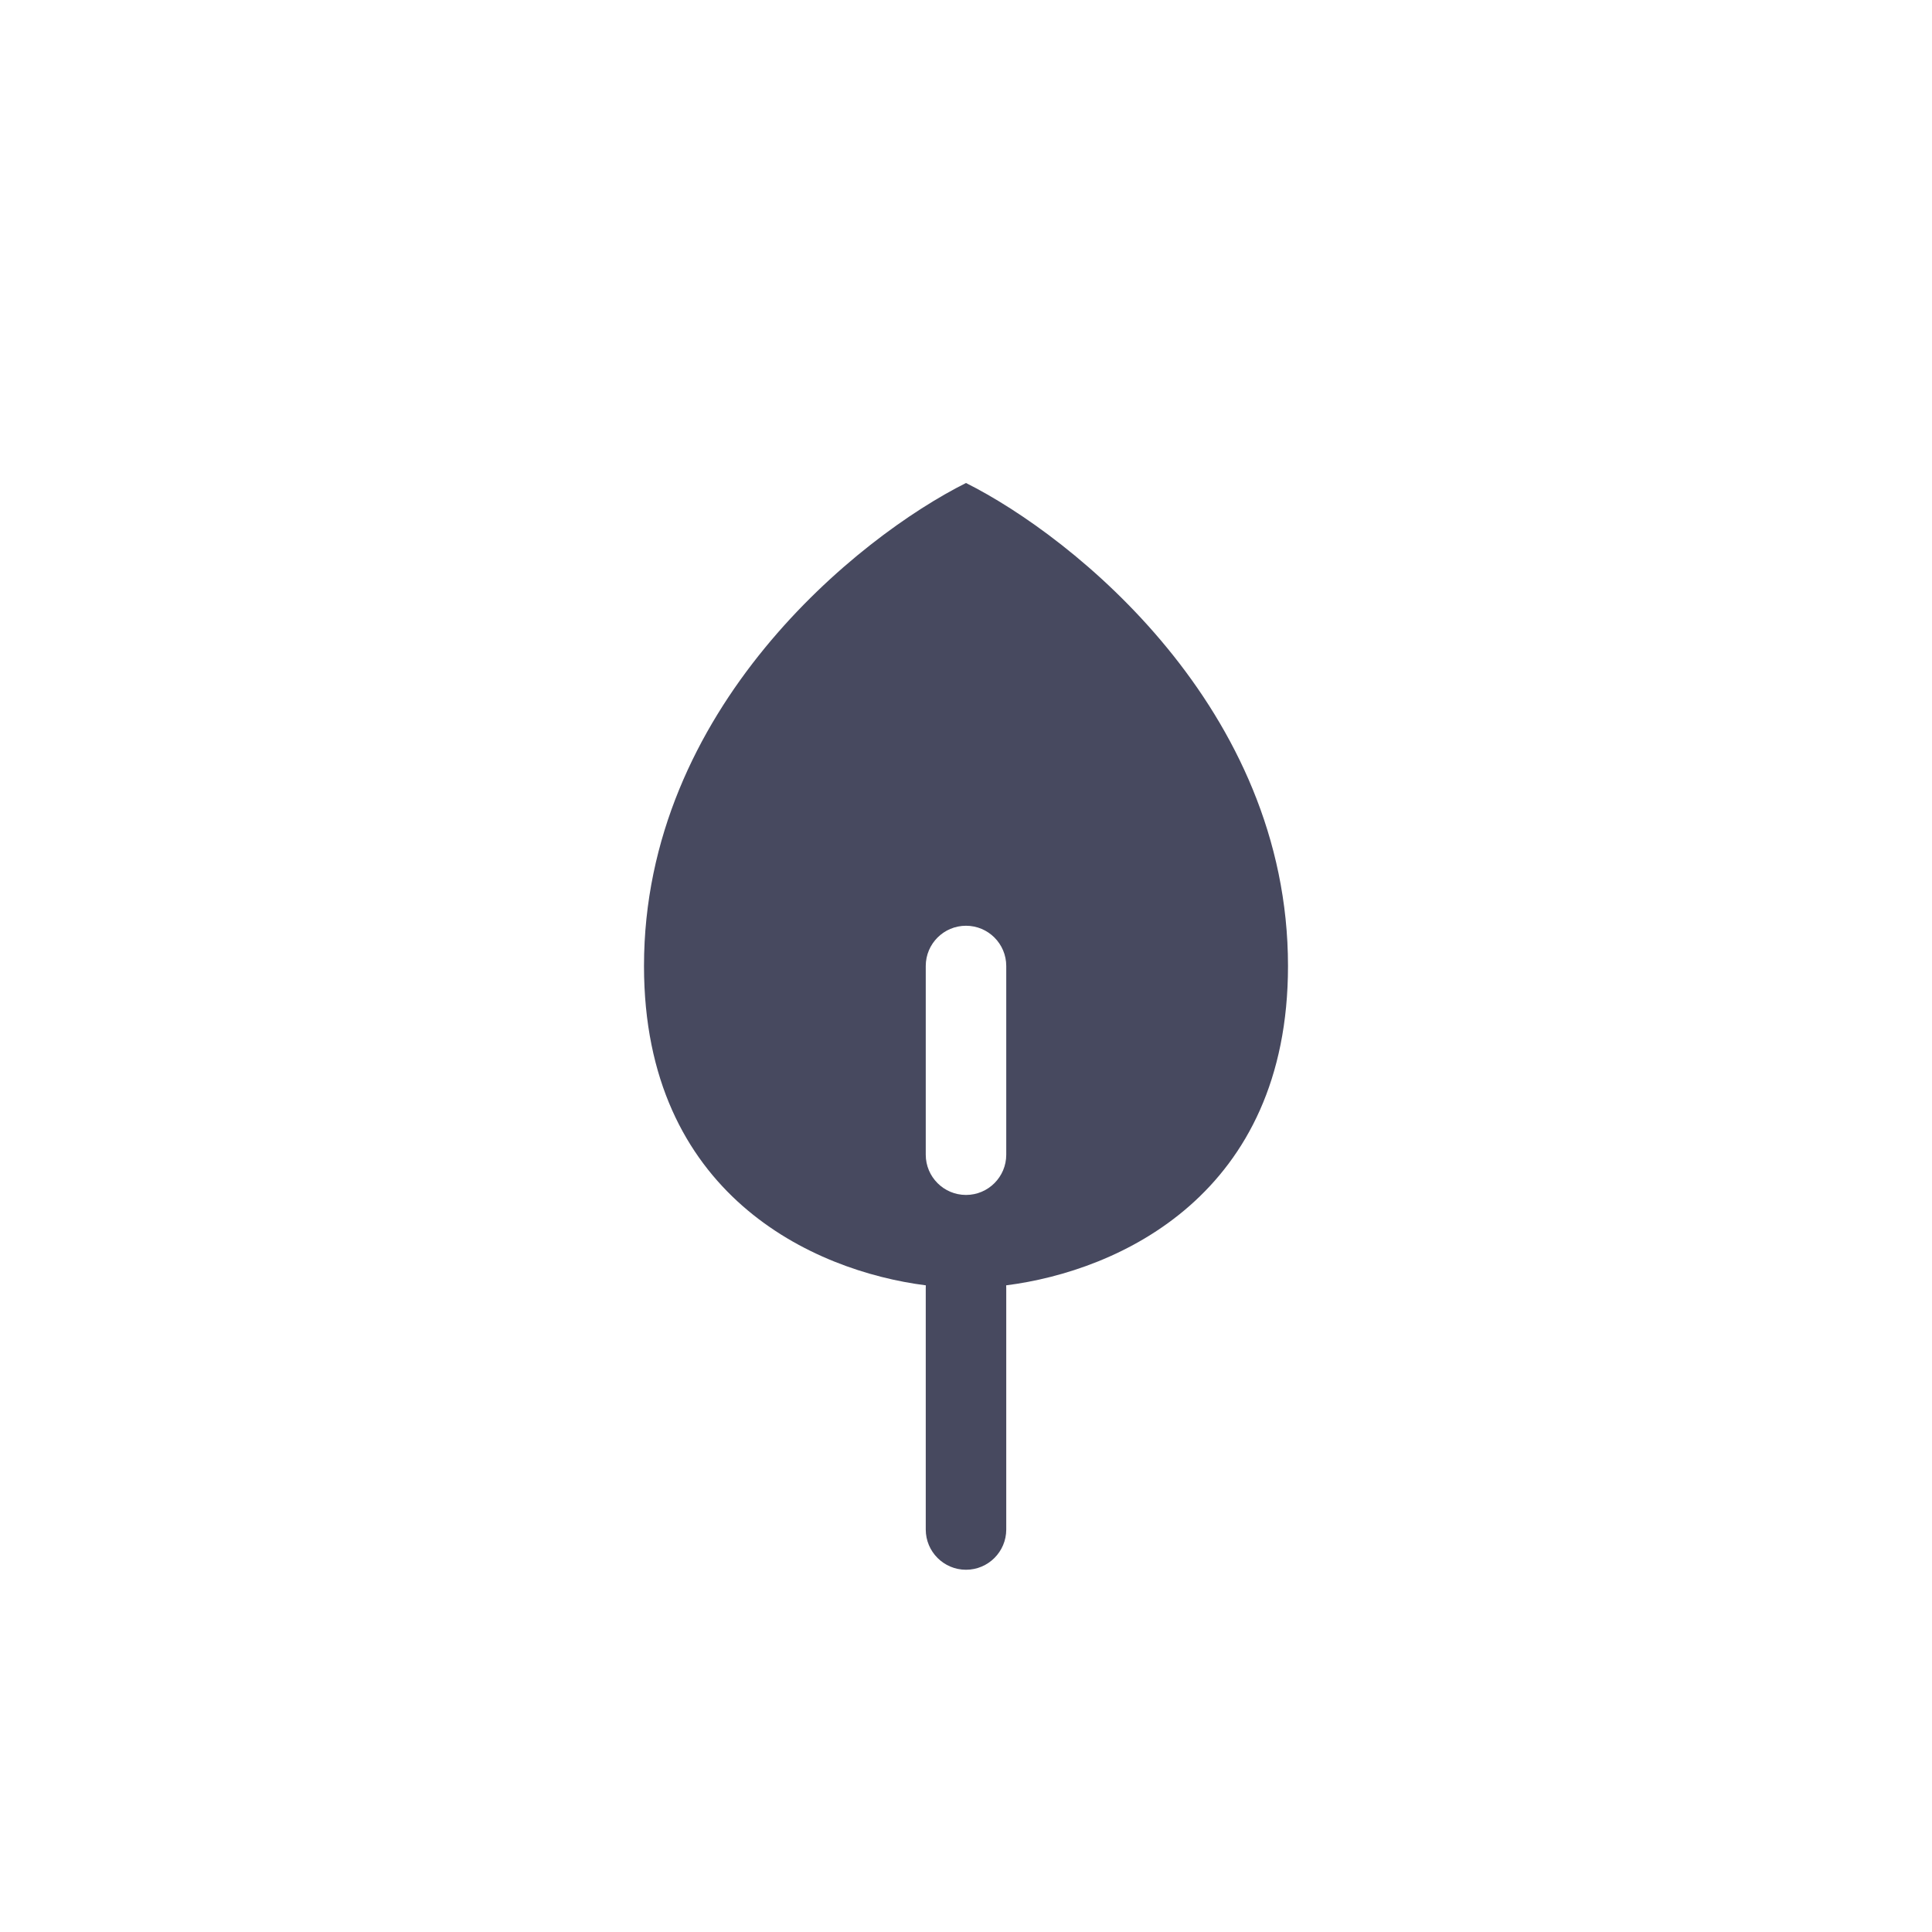 <svg width="24" height="24" viewBox="0 0 24 24" fill="none" xmlns="http://www.w3.org/2000/svg">
<path fill-rule="evenodd" clip-rule="evenodd" d="M11.501 15.967C10.097 15.788 8 14.837 8 12C8 8.8 10.667 6.667 12 6C13.333 6.667 16 8.8 16 12C16 14.837 13.904 15.788 12.499 15.967C12.5 15.978 12.5 15.989 12.5 16V19C12.5 19.276 12.276 19.5 12 19.5C11.724 19.5 11.5 19.276 11.5 19L11.5 16C11.5 15.989 11.5 15.978 11.501 15.967ZM12 11.5C12.276 11.5 12.5 11.724 12.5 12L12.5 14.344C12.5 14.62 12.276 14.844 12 14.844C11.724 14.844 11.5 14.62 11.5 14.344L11.5 12C11.5 11.724 11.724 11.5 12 11.5Z" fill="#47495F"/>
</svg>
